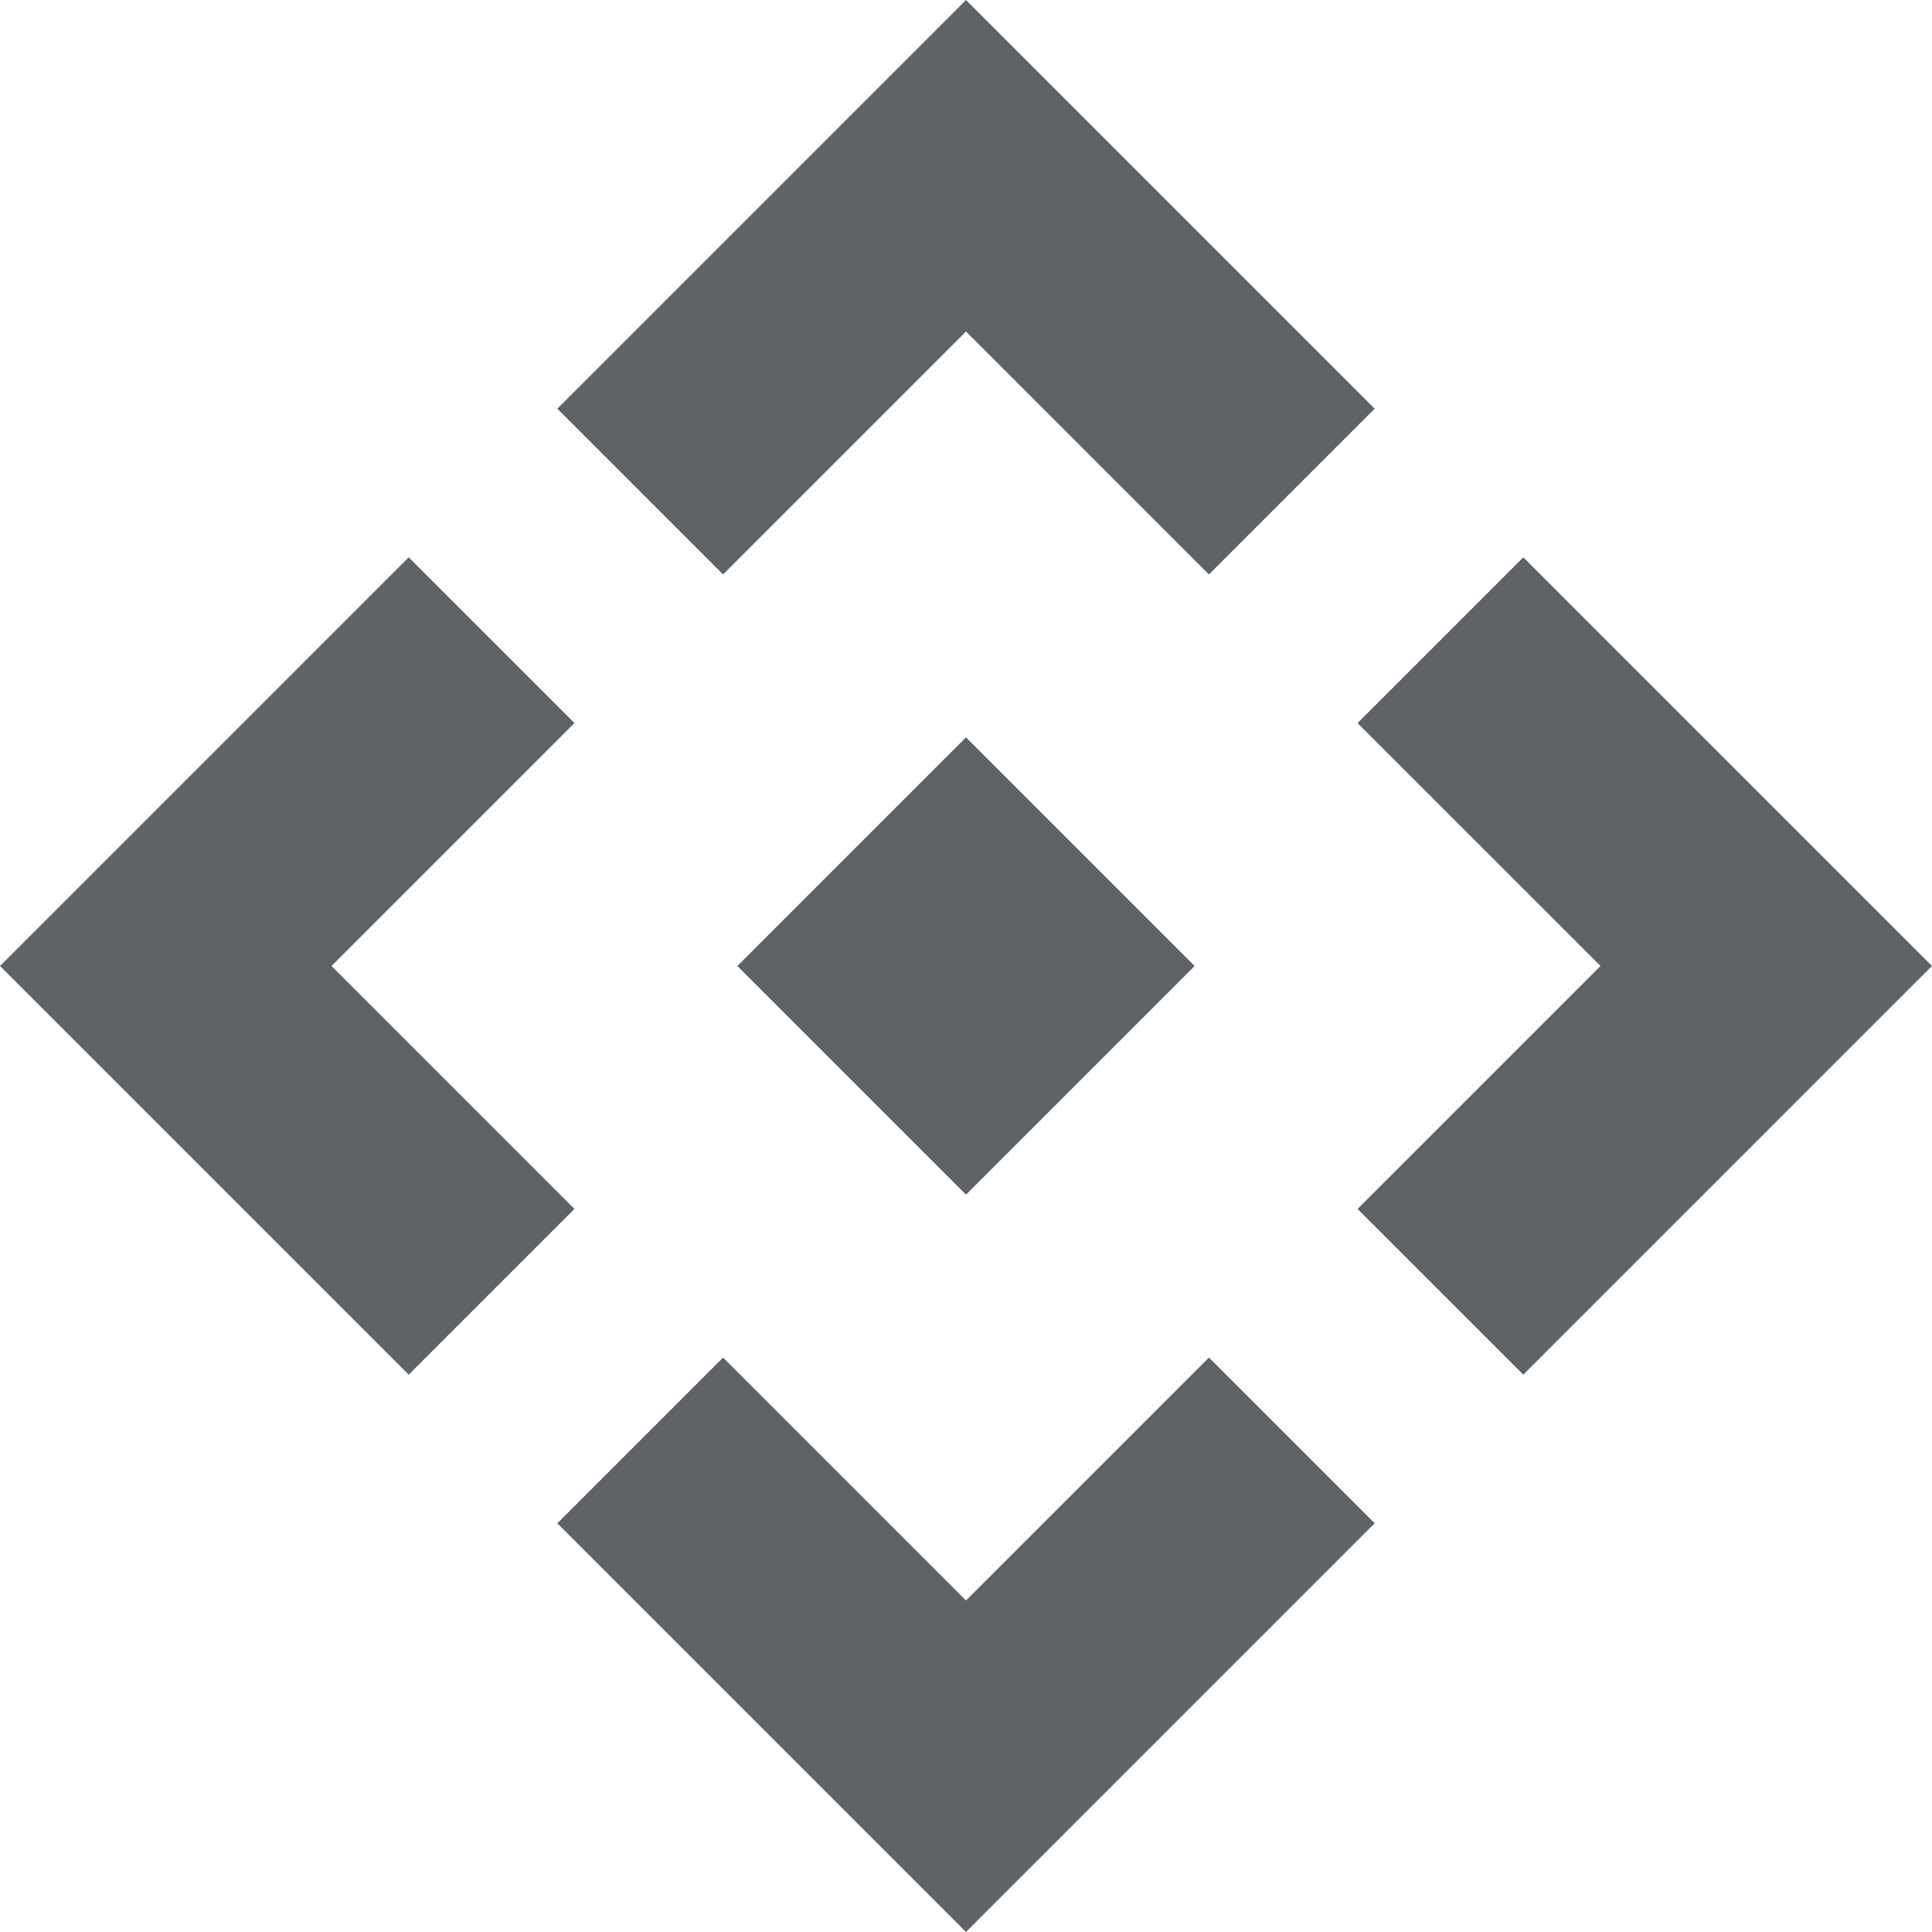 <?xml version="1.0" encoding="UTF-8" standalone="no"?>
<svg
   height="64"
   viewBox="0 -960 2560 2560"
   width="64"
   fill="#5f6368"
   version="1.1"
   id="svg1"
   sodipodi:docname="logo-landing-api.svg"
   inkscape:version="1.3.2 (091e20e, 2023-11-25, custom)"
   xmlns:inkscape="http://www.inkscape.org/namespaces/inkscape"
   xmlns:sodipodi="http://sodipodi.sourceforge.net/DTD/sodipodi-0.dtd"
   xmlns="http://www.w3.org/2000/svg"
   xmlns:svg="http://www.w3.org/2000/svg">
  <defs
     id="defs1" />
  <sodipodi:namedview
     id="namedview1"
     pagecolor="#ffffff"
     bordercolor="#000000"
     borderopacity="0.25"
     inkscape:showpageshadow="2"
     inkscape:pageopacity="0.0"
     inkscape:pagecheckerboard="0"
     inkscape:deskcolor="#d1d1d1"
     inkscape:zoom="12.683728"
     inkscape:cx="17.936367"
     inkscape:cy="19.986238"
     inkscape:window-width="1920"
     inkscape:window-height="1057"
     inkscape:window-x="1912"
     inkscape:window-y="-8"
     inkscape:window-maximized="1"
     inkscape:current-layer="svg1" />
  <path
     d="M 1280,622.959 977.041,320 1280,17.041 1582.959,320 Z M 958.107,-198.817 738.462,-418.462 1280,-960 1821.538,-418.462 1601.893,-198.817 1280,-520.71 Z M 541.538,861.538 0,320 541.538,-221.538 761.183,-1.893 439.29,320 761.183,641.893 Z m 1476.923,0 L 1798.816,641.893 2120.71,320 1798.816,-1.893 2018.461,-221.538 2560,320 Z M 1280,1600 738.462,1058.461 958.107,838.817 1280,1160.71 1601.893,838.817 1821.538,1058.461 Z"
     id="path1"
     style="stroke-width:1" />
</svg>
